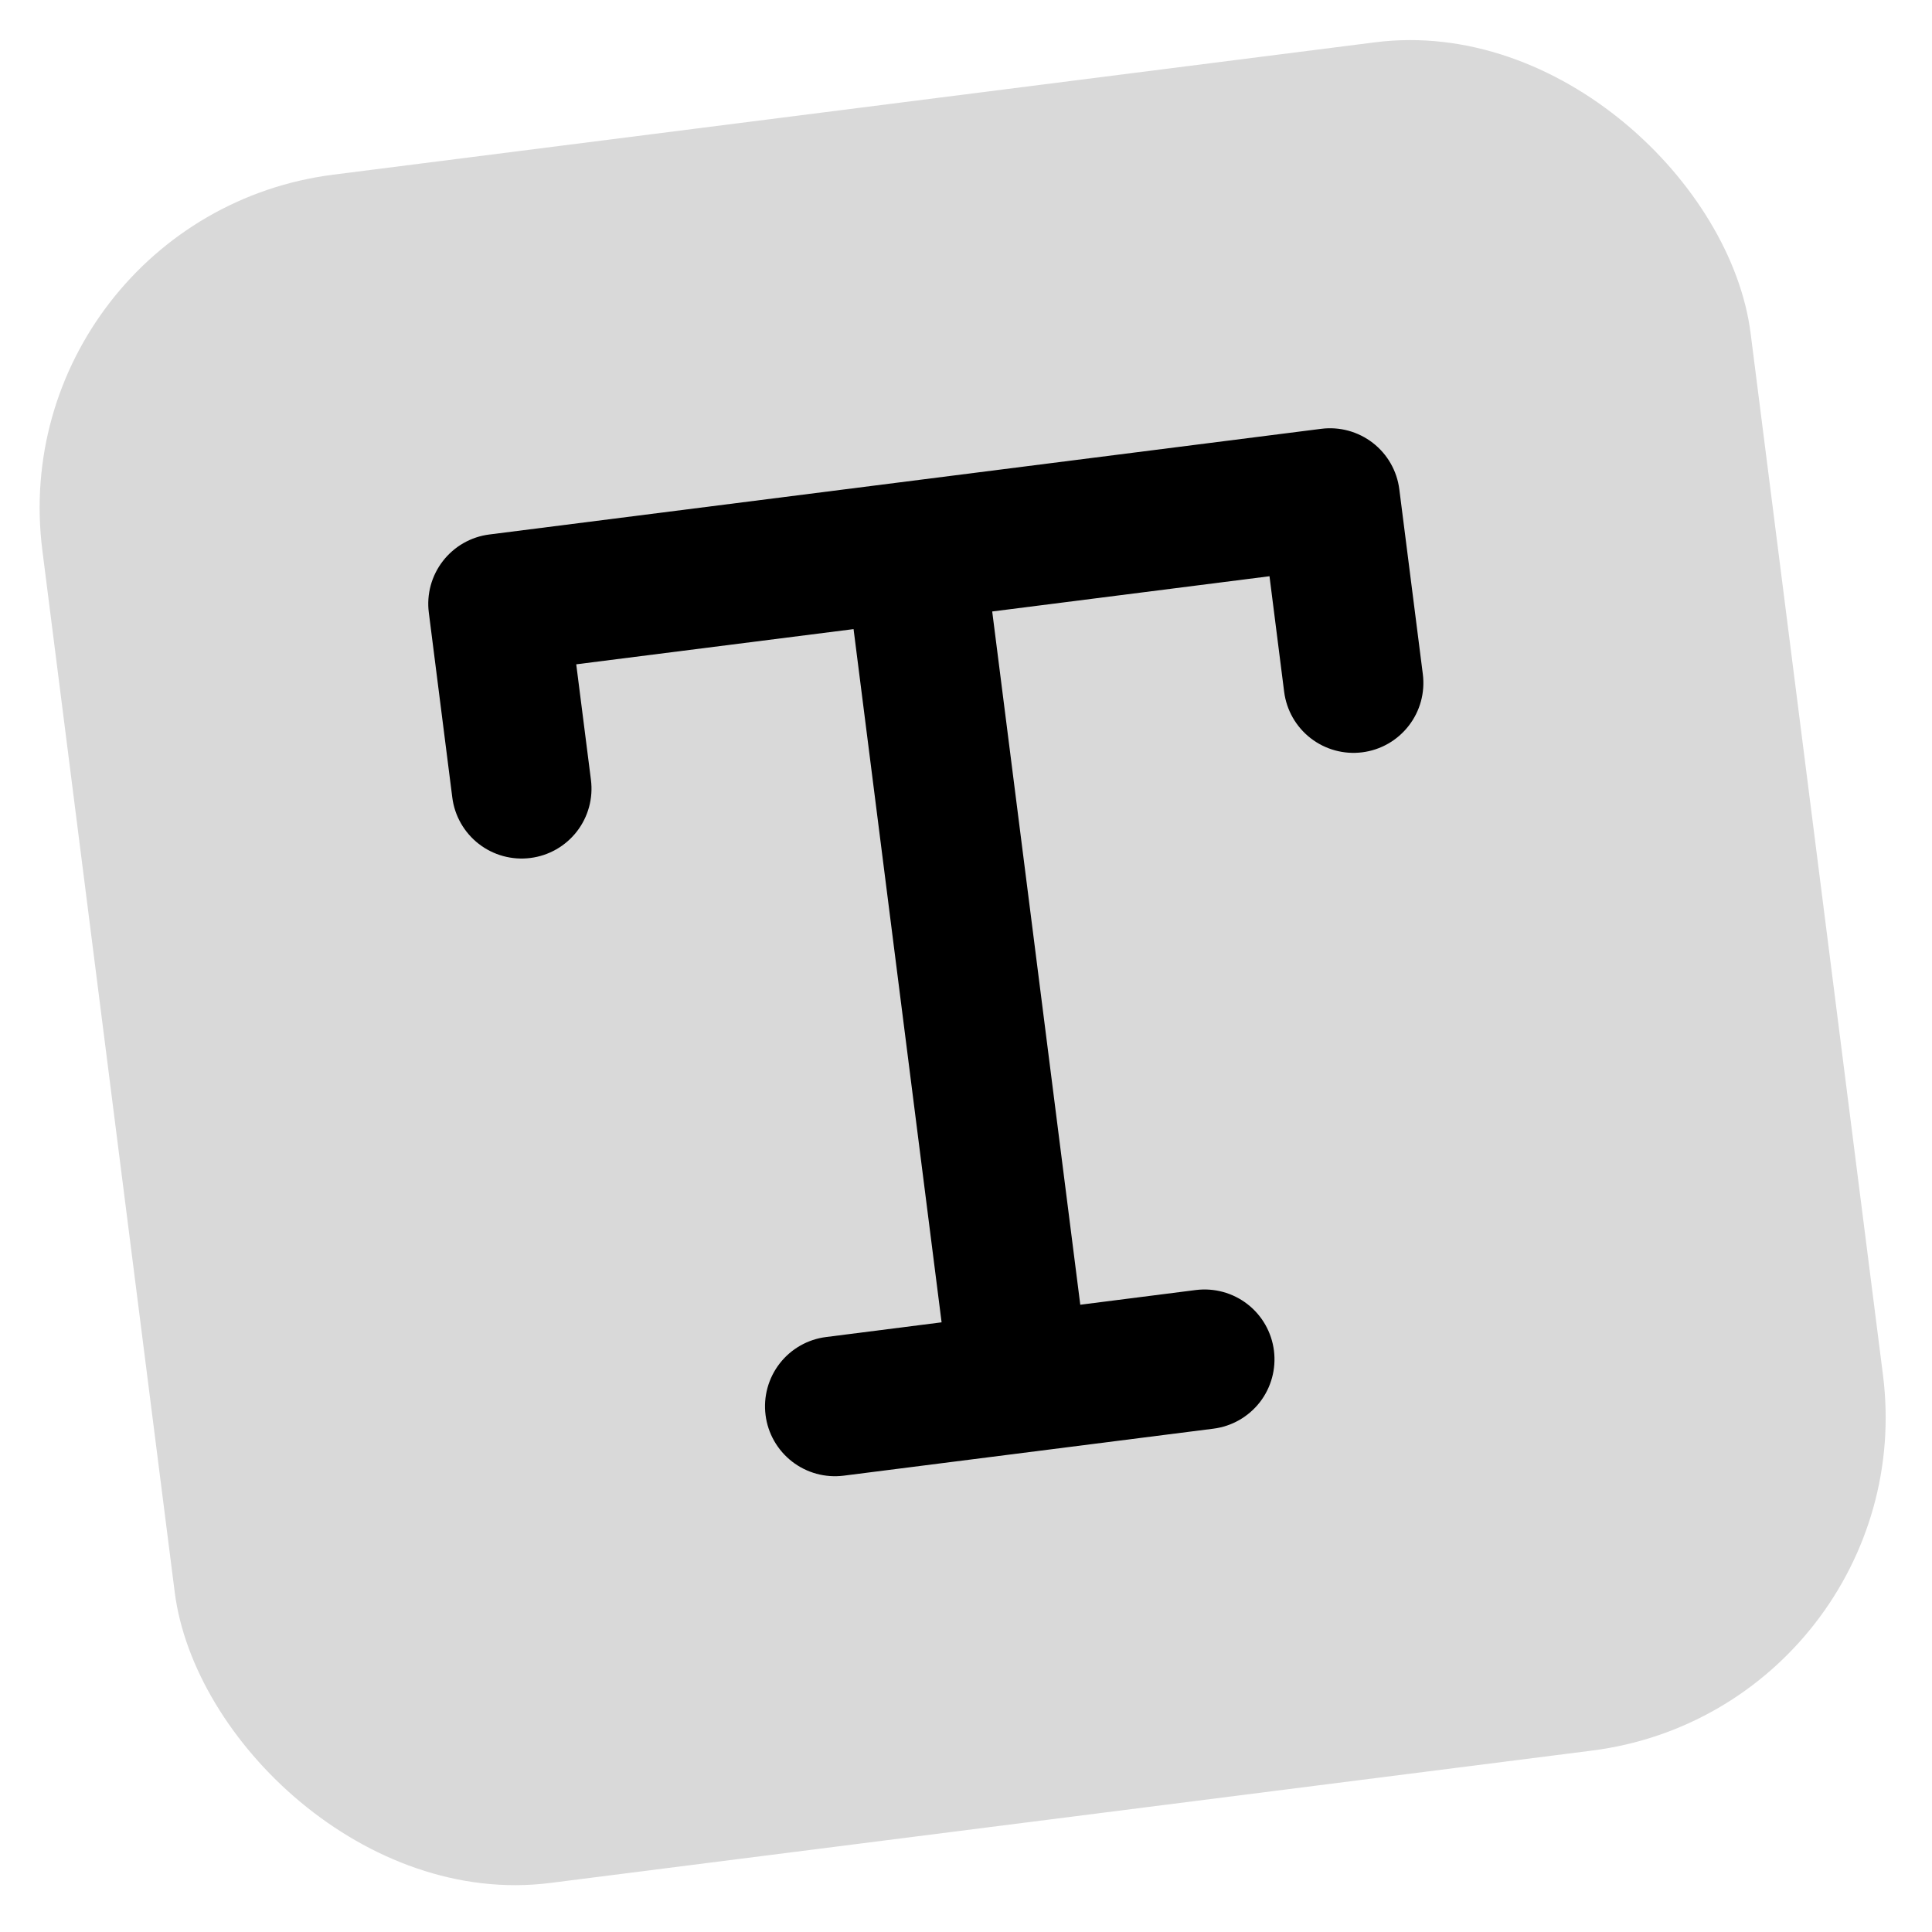 <svg width="46" height="46" viewBox="0 0 46 46" fill="none" xmlns="http://www.w3.org/2000/svg">
<rect y="5.167" width="41" height="41" rx="8" transform="rotate(-7.241 0 5.167)" fill="#D9D9D9"/>
<path d="M33.317 11.65L33.877 16.052C33.932 16.49 33.812 16.932 33.541 17.28C33.271 17.629 32.873 17.857 32.436 17.912C31.998 17.968 31.556 17.847 31.207 17.577C30.858 17.307 30.631 16.909 30.575 16.471L30.226 13.72L23.624 14.559L25.721 31.065L28.471 30.715C28.909 30.66 29.351 30.78 29.7 31.05C30.049 31.32 30.276 31.718 30.332 32.156C30.387 32.594 30.267 33.036 29.997 33.385C29.726 33.733 29.329 33.961 28.891 34.016L20.088 35.135C19.65 35.19 19.208 35.07 18.859 34.799C18.511 34.529 18.283 34.131 18.228 33.694C18.172 33.256 18.293 32.814 18.563 32.465C18.833 32.116 19.231 31.889 19.669 31.834L22.419 31.484L20.323 14.979L13.72 15.817L14.07 18.568C14.126 19.006 14.005 19.448 13.735 19.797C13.464 20.146 13.067 20.373 12.629 20.428C12.191 20.484 11.749 20.363 11.4 20.093C11.052 19.823 10.824 19.425 10.769 18.988L10.21 14.586C10.154 14.148 10.275 13.706 10.545 13.358C10.815 13.009 11.213 12.781 11.65 12.726L31.457 10.21C31.895 10.154 32.337 10.275 32.686 10.545C33.035 10.815 33.262 11.213 33.317 11.65Z" fill="black"/>
</svg>
